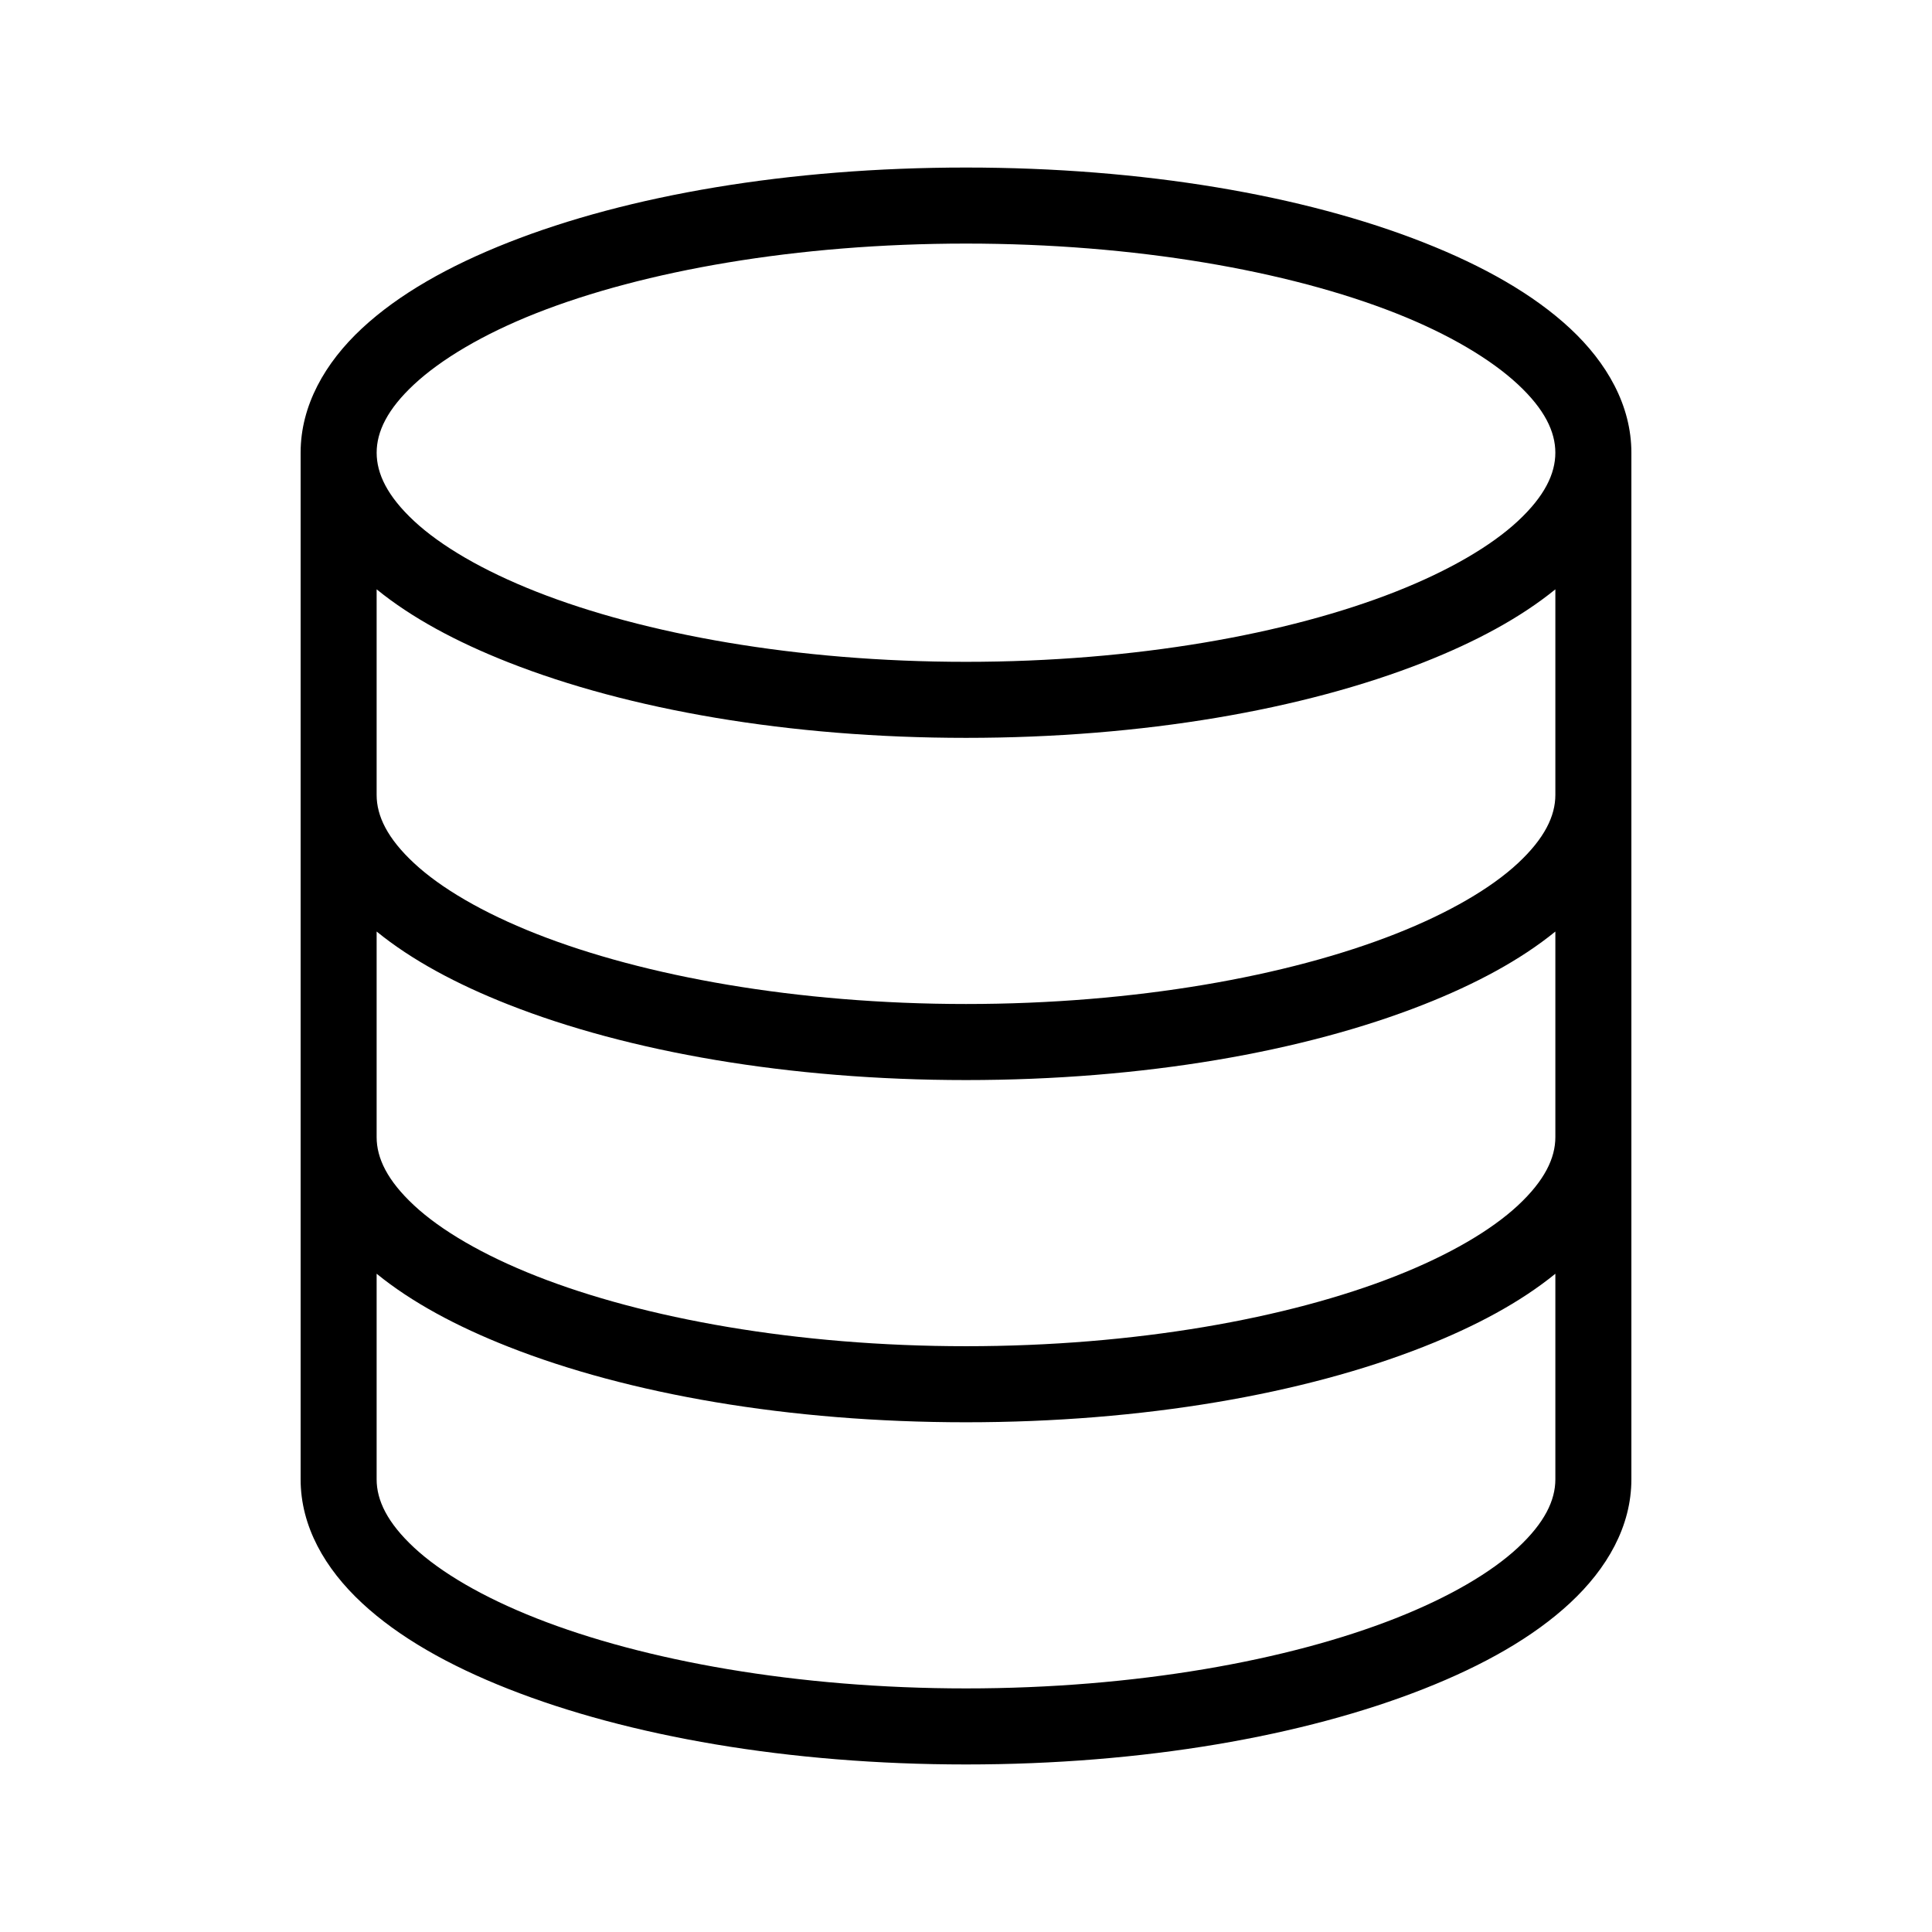 <?xml version="1.0" encoding="UTF-8"?>
<!-- The Best Svg Icon site in the world: iconSvg.co, Visit us! https://iconsvg.co -->
<svg fill="#000000" width="800px" height="800px" version="1.1" viewBox="144 144 512 512" xmlns="http://www.w3.org/2000/svg">
 <path d="m400 188.4c-46.984 0-89.516 7.344-121.23 19.836-15.855 6.246-29.137 13.746-38.887 22.828-9.754 9.082-16.215 20.406-16.215 32.906v272.06c0 12.5 6.461 23.664 16.215 32.746 9.754 9.082 23.031 16.582 38.887 22.828 31.711 12.492 74.246 19.996 121.23 19.996s89.516-7.504 121.23-19.996c15.855-6.246 29.133-13.746 38.887-22.828 9.754-9.082 16.215-20.25 16.215-32.746v-272.06c0-12.5-6.465-23.82-16.215-32.906-9.754-9.082-23.031-16.582-38.887-22.828-31.711-12.492-74.246-19.836-121.23-19.836zm0 20.152c44.84 0 85.367 7.211 113.83 18.422 14.23 5.606 25.359 12.305 32.434 18.895 7.074 6.59 9.918 12.52 9.918 18.105 0 5.586-2.848 11.52-9.918 18.105-7.074 6.586-18.203 13.129-32.434 18.734-28.461 11.211-68.992 18.578-113.83 18.578s-85.371-7.367-113.83-18.578c-14.23-5.606-25.359-12.148-32.434-18.734-7.074-6.59-9.918-12.52-9.918-18.105 0-5.586 2.844-11.52 9.918-18.105 7.074-6.586 18.203-13.285 32.434-18.895 28.461-11.211 68.992-18.422 113.83-18.422zm-156.18 91.629c9.266 7.547 21.16 13.934 34.953 19.363 31.711 12.492 74.246 19.996 121.23 19.996s89.516-7.504 121.23-19.996c13.793-5.434 25.684-11.82 34.953-19.363v54.473c0 5.586-2.848 11.516-9.918 18.105-7.074 6.586-18.203 13.129-32.434 18.734-28.461 11.211-68.992 18.578-113.83 18.578-44.836 0-85.371-7.367-113.83-18.578-14.23-5.606-25.359-12.148-32.434-18.734-7.082-6.586-9.93-12.516-9.93-18.102v-54.473zm0 90.688c9.266 7.547 21.16 13.934 34.953 19.363 31.711 12.492 74.246 19.996 121.23 19.996s89.516-7.5 121.23-19.996c13.793-5.434 25.684-11.816 34.953-19.363v54.473c0 5.586-2.848 11.516-9.918 18.105-7.074 6.586-18.203 13.129-32.434 18.734-28.461 11.211-68.992 18.578-113.83 18.578-44.836 0-85.371-7.367-113.83-18.578-14.23-5.606-25.359-12.148-32.434-18.734-7.082-6.586-9.93-12.516-9.93-18.105v-54.473zm0 90.688c9.266 7.547 21.16 13.934 34.953 19.363 31.711 12.492 74.246 19.996 121.23 19.996s89.516-7.5 121.23-19.996c13.793-5.434 25.684-11.816 34.953-19.363v54.473c0 5.586-2.848 11.52-9.918 18.105-7.074 6.586-18.203 13.129-32.434 18.734-28.461 11.211-68.992 18.578-113.83 18.578-44.836 0-85.371-7.367-113.83-18.578-14.23-5.606-25.359-12.148-32.434-18.734-7.082-6.59-9.93-12.52-9.93-18.105v-54.473z"/>
</svg>